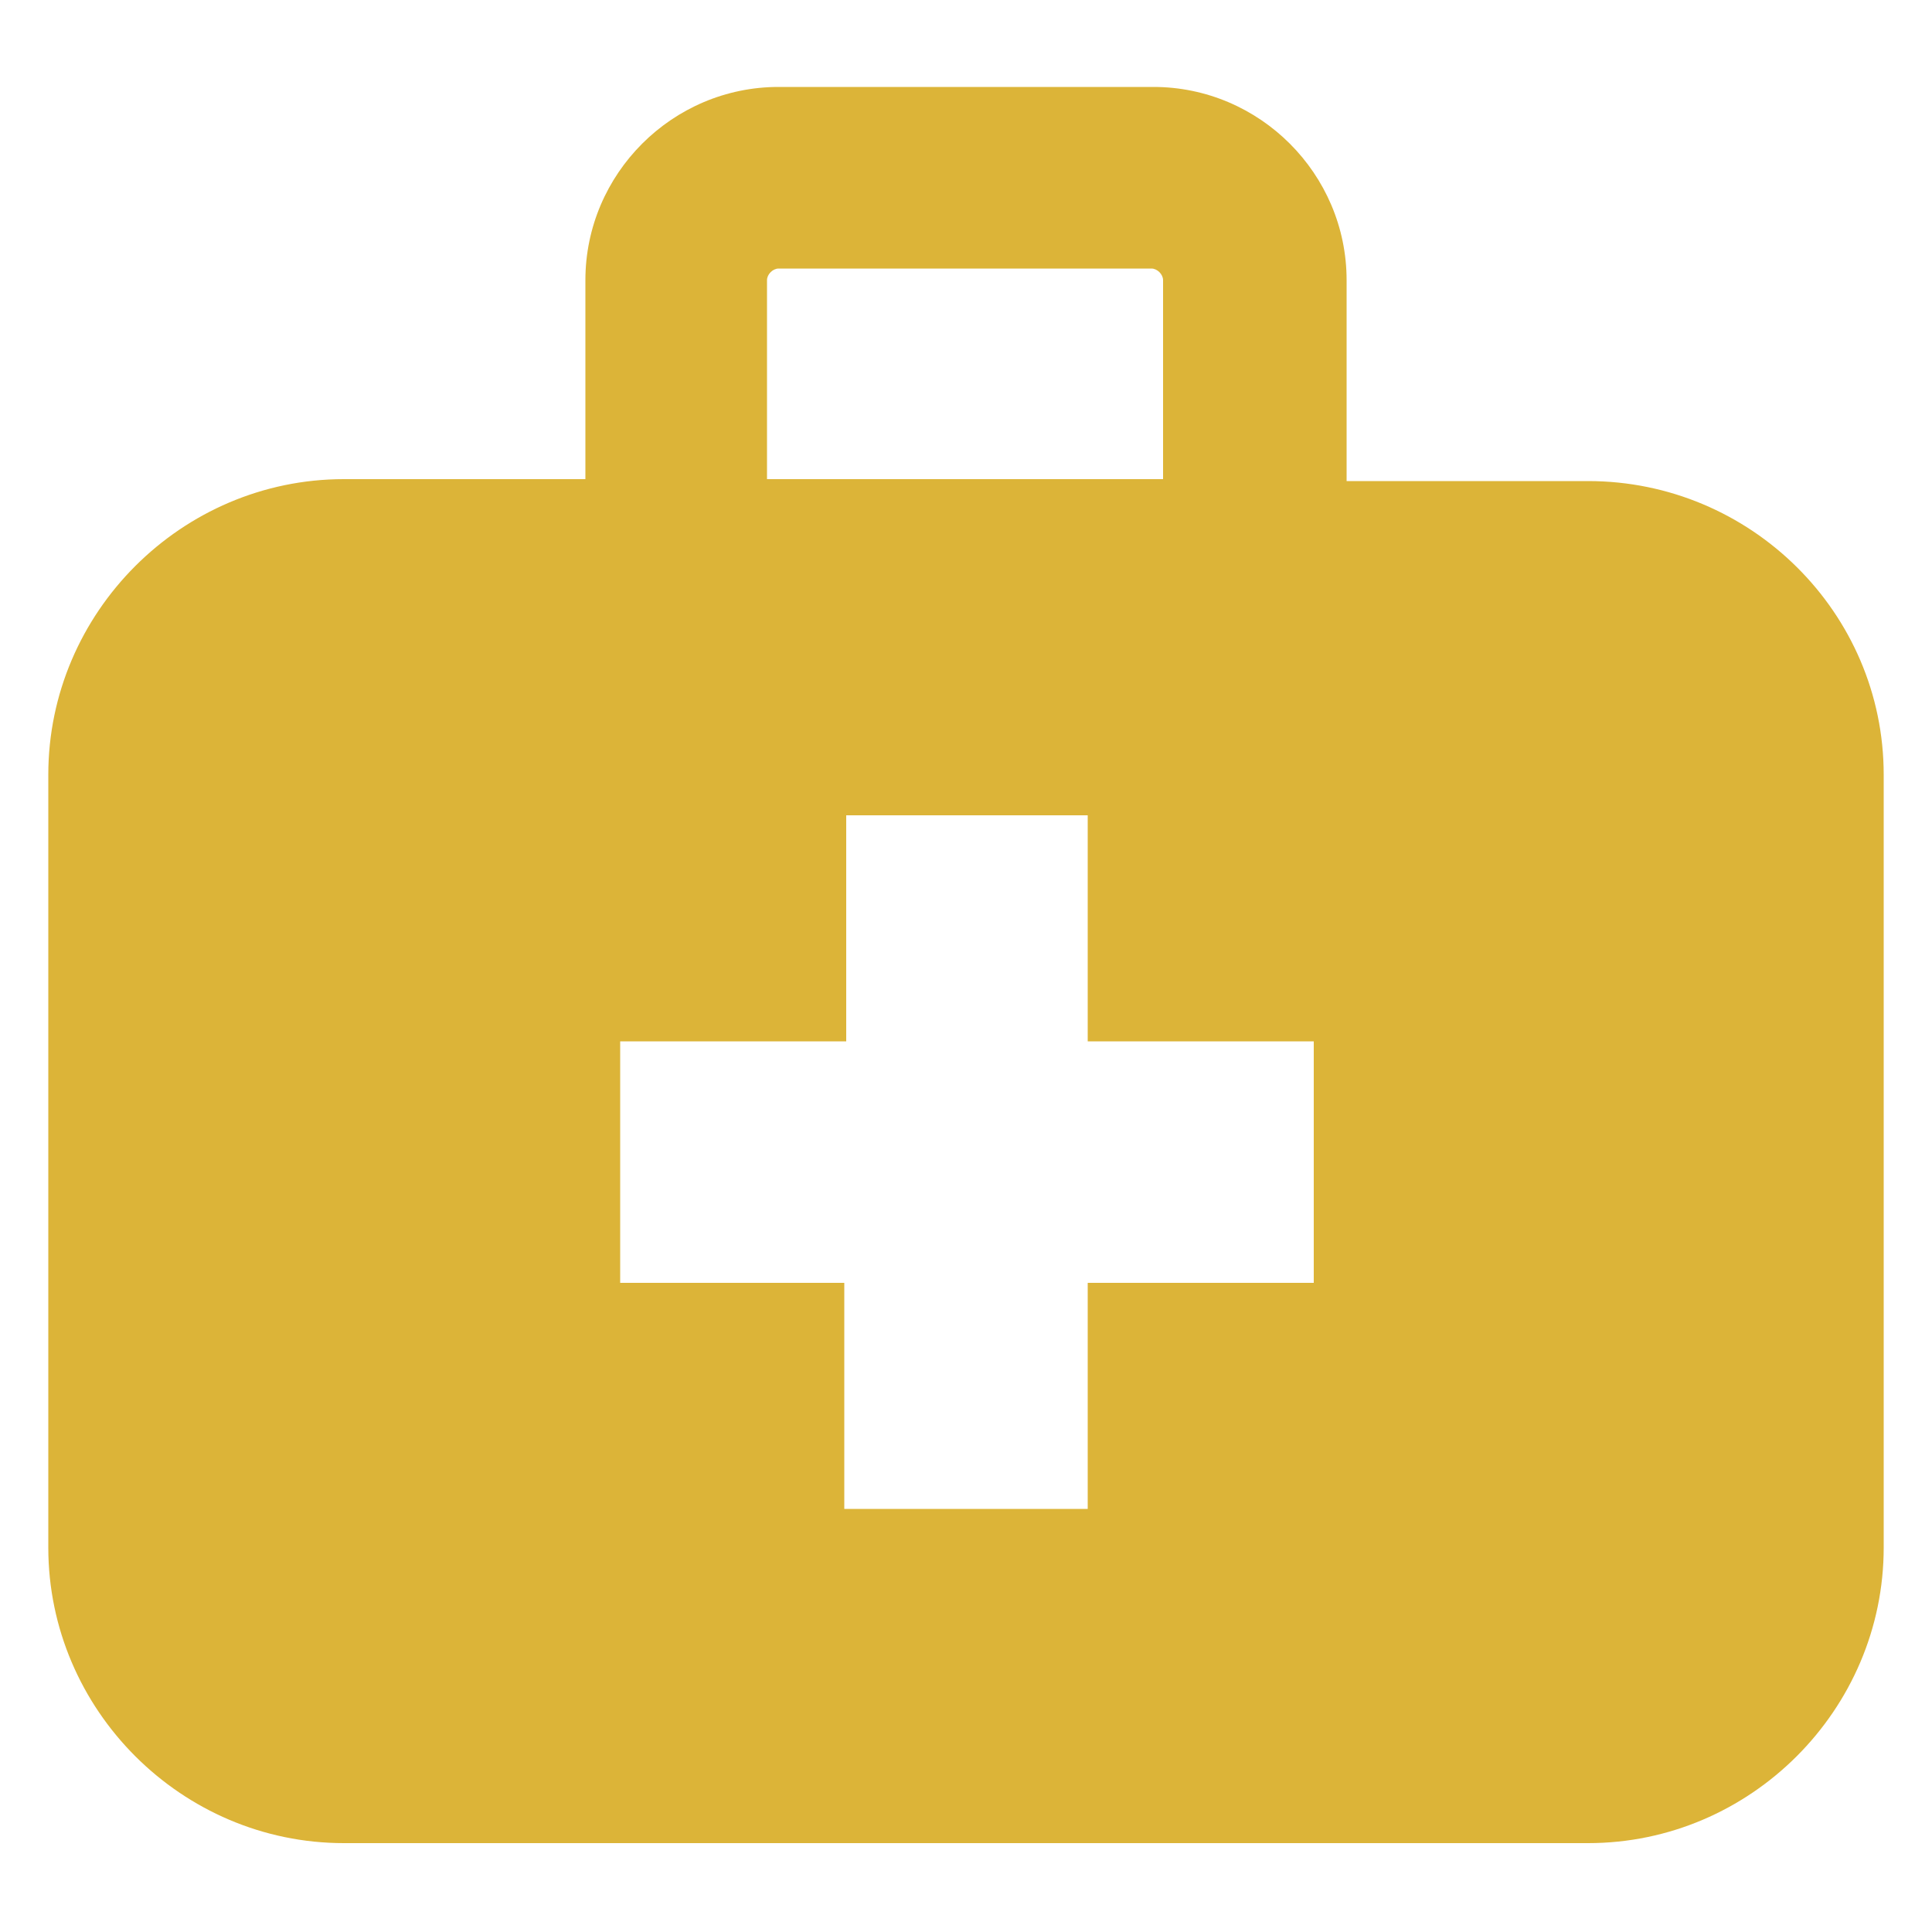 <svg height='100px' width='100px'  fill="#dcb438" xmlns:x="http://ns.adobe.com/Extensibility/1.0/" xmlns:i="http://ns.adobe.com/AdobeIllustrator/10.0/" xmlns:graph="http://ns.adobe.com/Graphs/1.0/" xmlns="http://www.w3.org/2000/svg" xmlns:xlink="http://www.w3.org/1999/xlink" version="1.1" x="0px" y="0px" viewBox="0 0 100 100" style="enable-background:new 0 0 100 100;" xml:space="preserve"><g><g i:extraneous="self"><path d="M82.2,24.9H69.7V14.5c0-5.5-4.5-10-10-10H40.3c-5.5,0-10,4.5-10,10v10.3H17.8c-8.4,0-15.3,6.9-15.3,15.3v40    c0,8.4,6.9,15.3,15.3,15.3h64.4c8.4,0,15.3-6.9,15.3-15.3v-40C97.5,31.7,90.6,24.9,82.2,24.9z M39.7,14.5c0-0.3,0.3-0.6,0.6-0.6    h19.3c0.3,0,0.6,0.3,0.6,0.6v10.3H39.7V14.5z M67.9,66.4H56.3v11.7H43.7V66.4H32.1V53.9h11.7V42.2h12.5v11.7h11.7V66.4z"></path></g></g></svg>